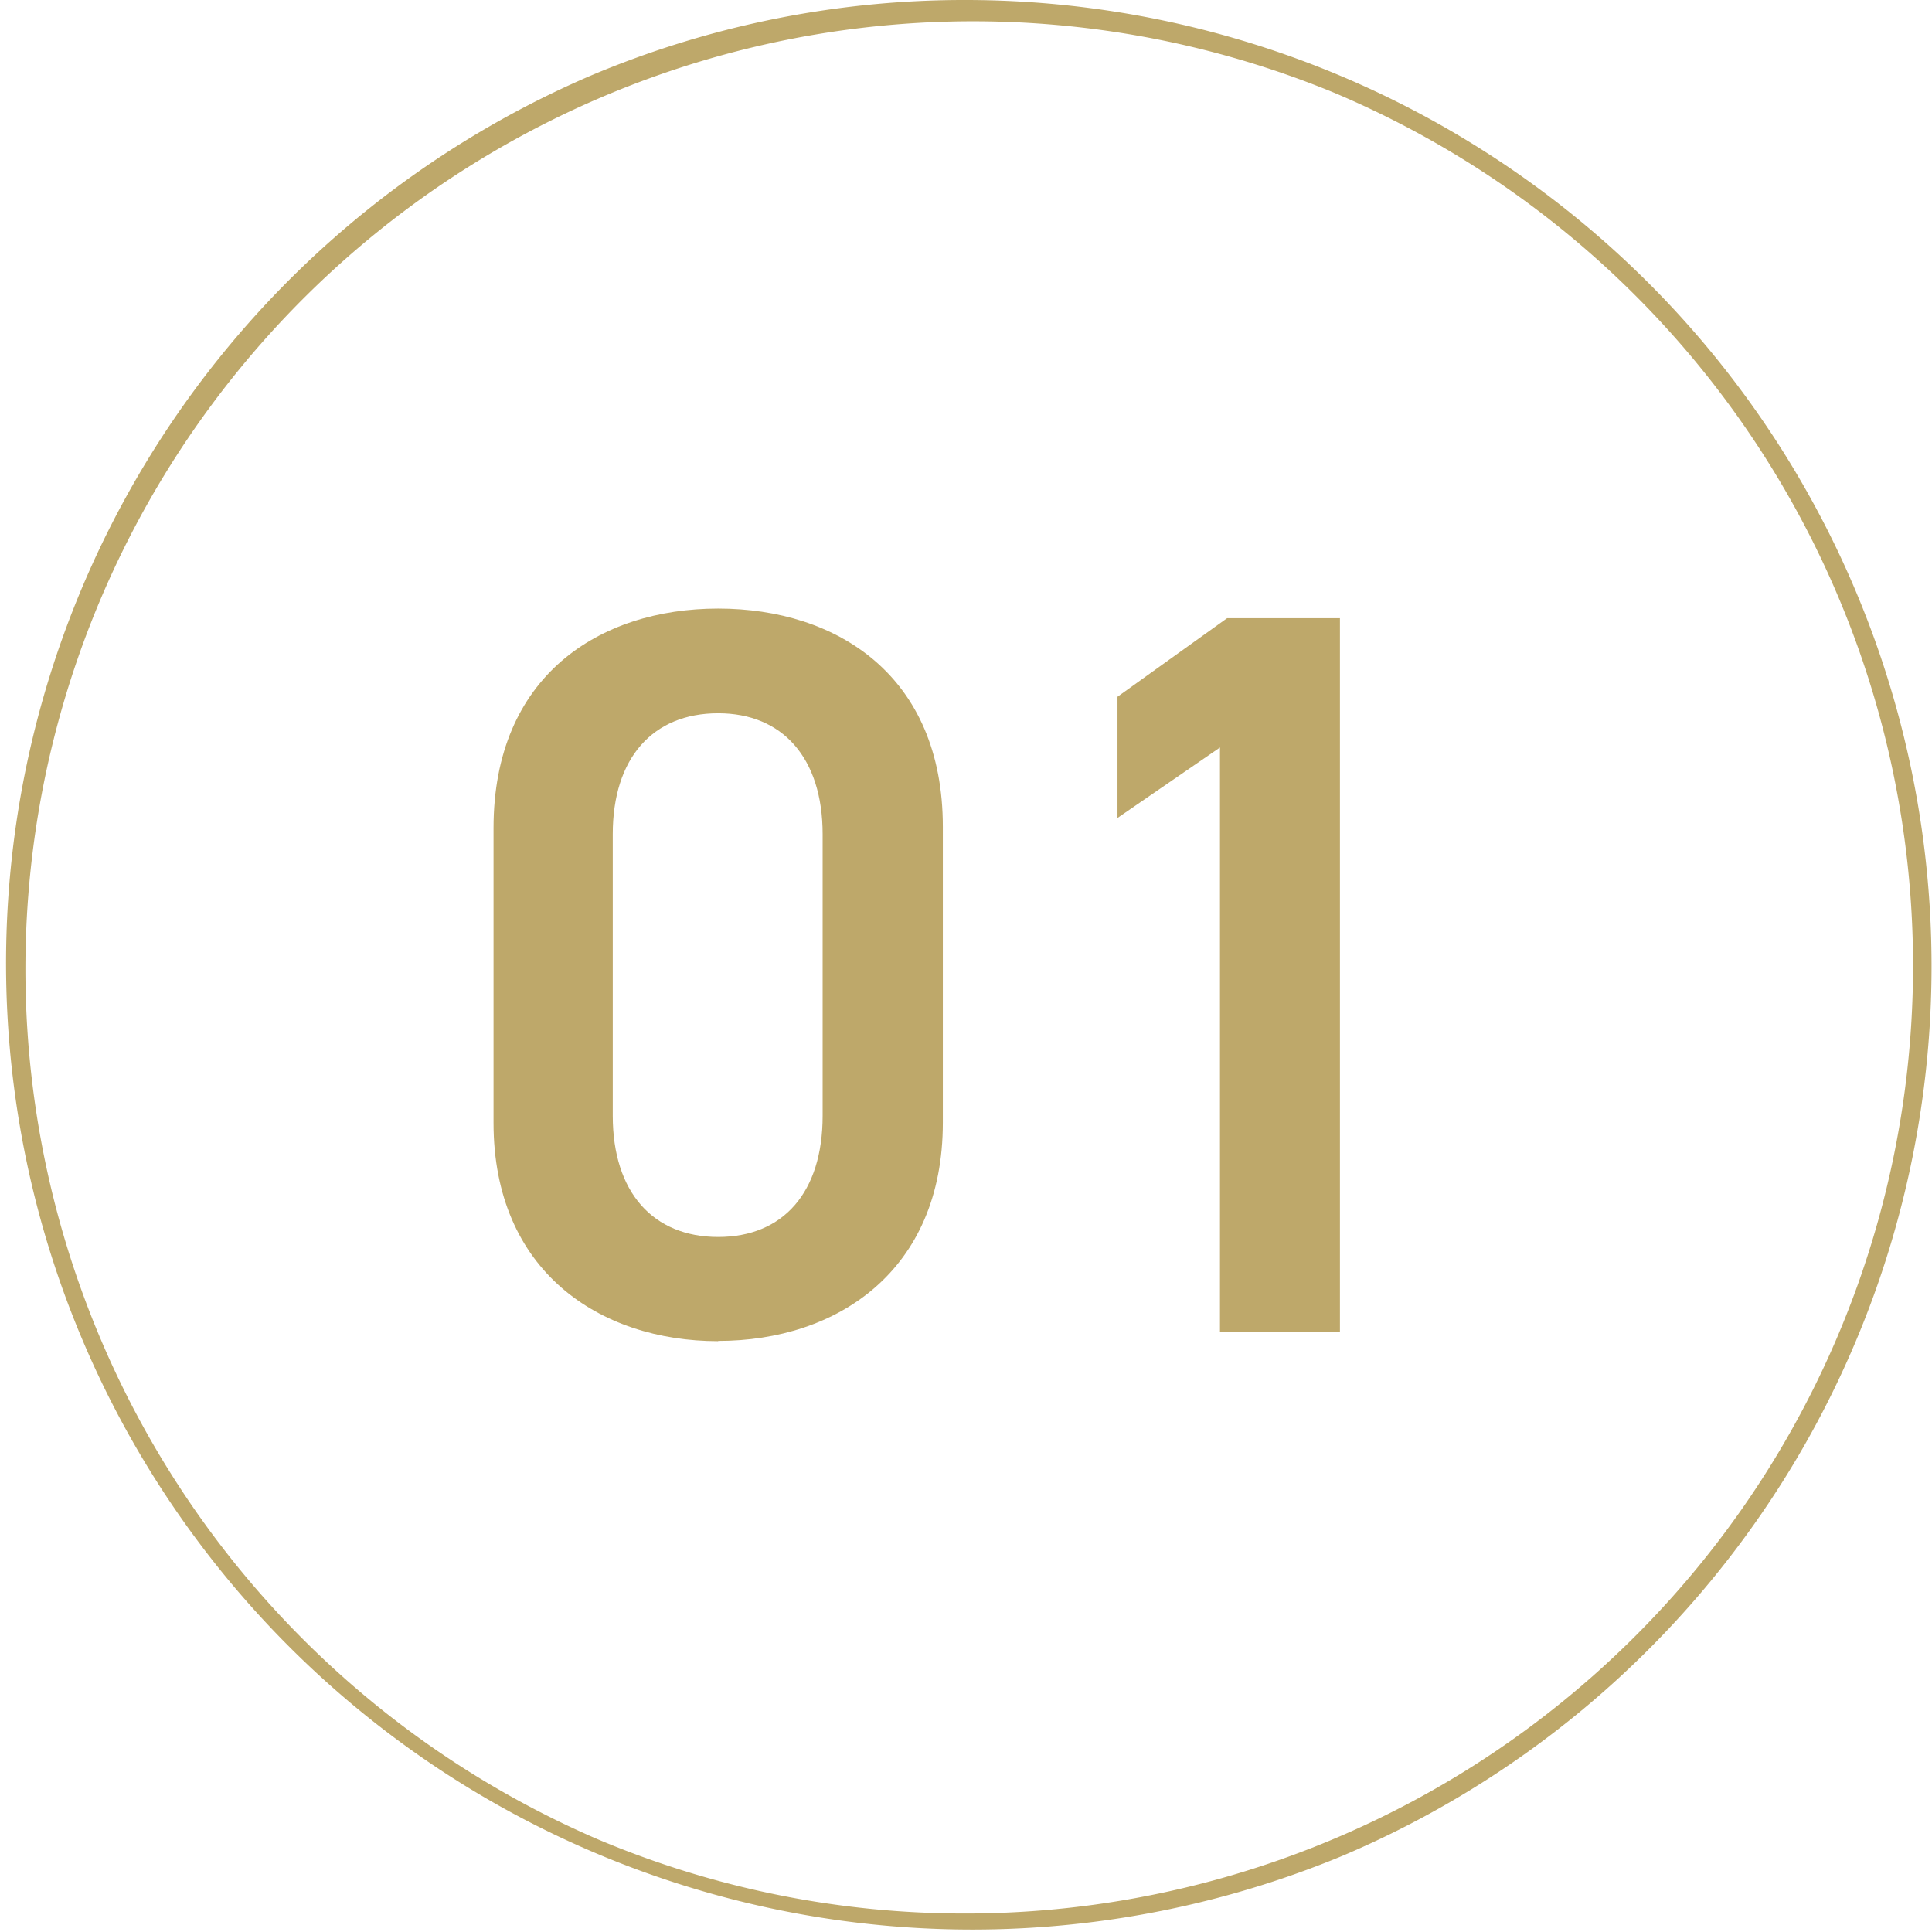<svg xmlns="http://www.w3.org/2000/svg" width="78.43" height="78.43" viewBox="0 0 78.43 78.43"><g transform="translate(-0.005 -0.005)"><path d="M38.84-.375A39.225,39.225,0,0,1,54.1,74.973,39.225,39.225,0,0,1,23.576,2.707,38.97,38.97,0,0,1,38.84-.375Zm0,77.68A38.475,38.475,0,0,0,53.812,3.4,38.475,38.475,0,0,0,23.868,74.282,38.224,38.224,0,0,0,38.84,77.305Z" transform="translate(0.38 0.38)" fill="#bea86a"/><path d="M29.16,54.45c-4.83,0-9.12-2.86-9.12-8.86V33.62c0-6.17,4.29-8.91,9.12-8.91s9.12,2.73,9.12,8.86V45.58c0,6.01-4.28,8.86-9.12,8.86Zm0-25.49c-2.65,0-4.28,1.81-4.28,4.91V45.3c0,3.11,1.64,4.92,4.28,4.92s4.24-1.81,4.24-4.92V33.87c0-3.11-1.64-4.91-4.24-4.91Z" fill="#bea86a"/><path d="M54.4,54.08H49.53V30.35l-4.16,2.86V28.29l4.45-3.19H54.4V54.09Z" fill="#bea86a"/></g></svg>